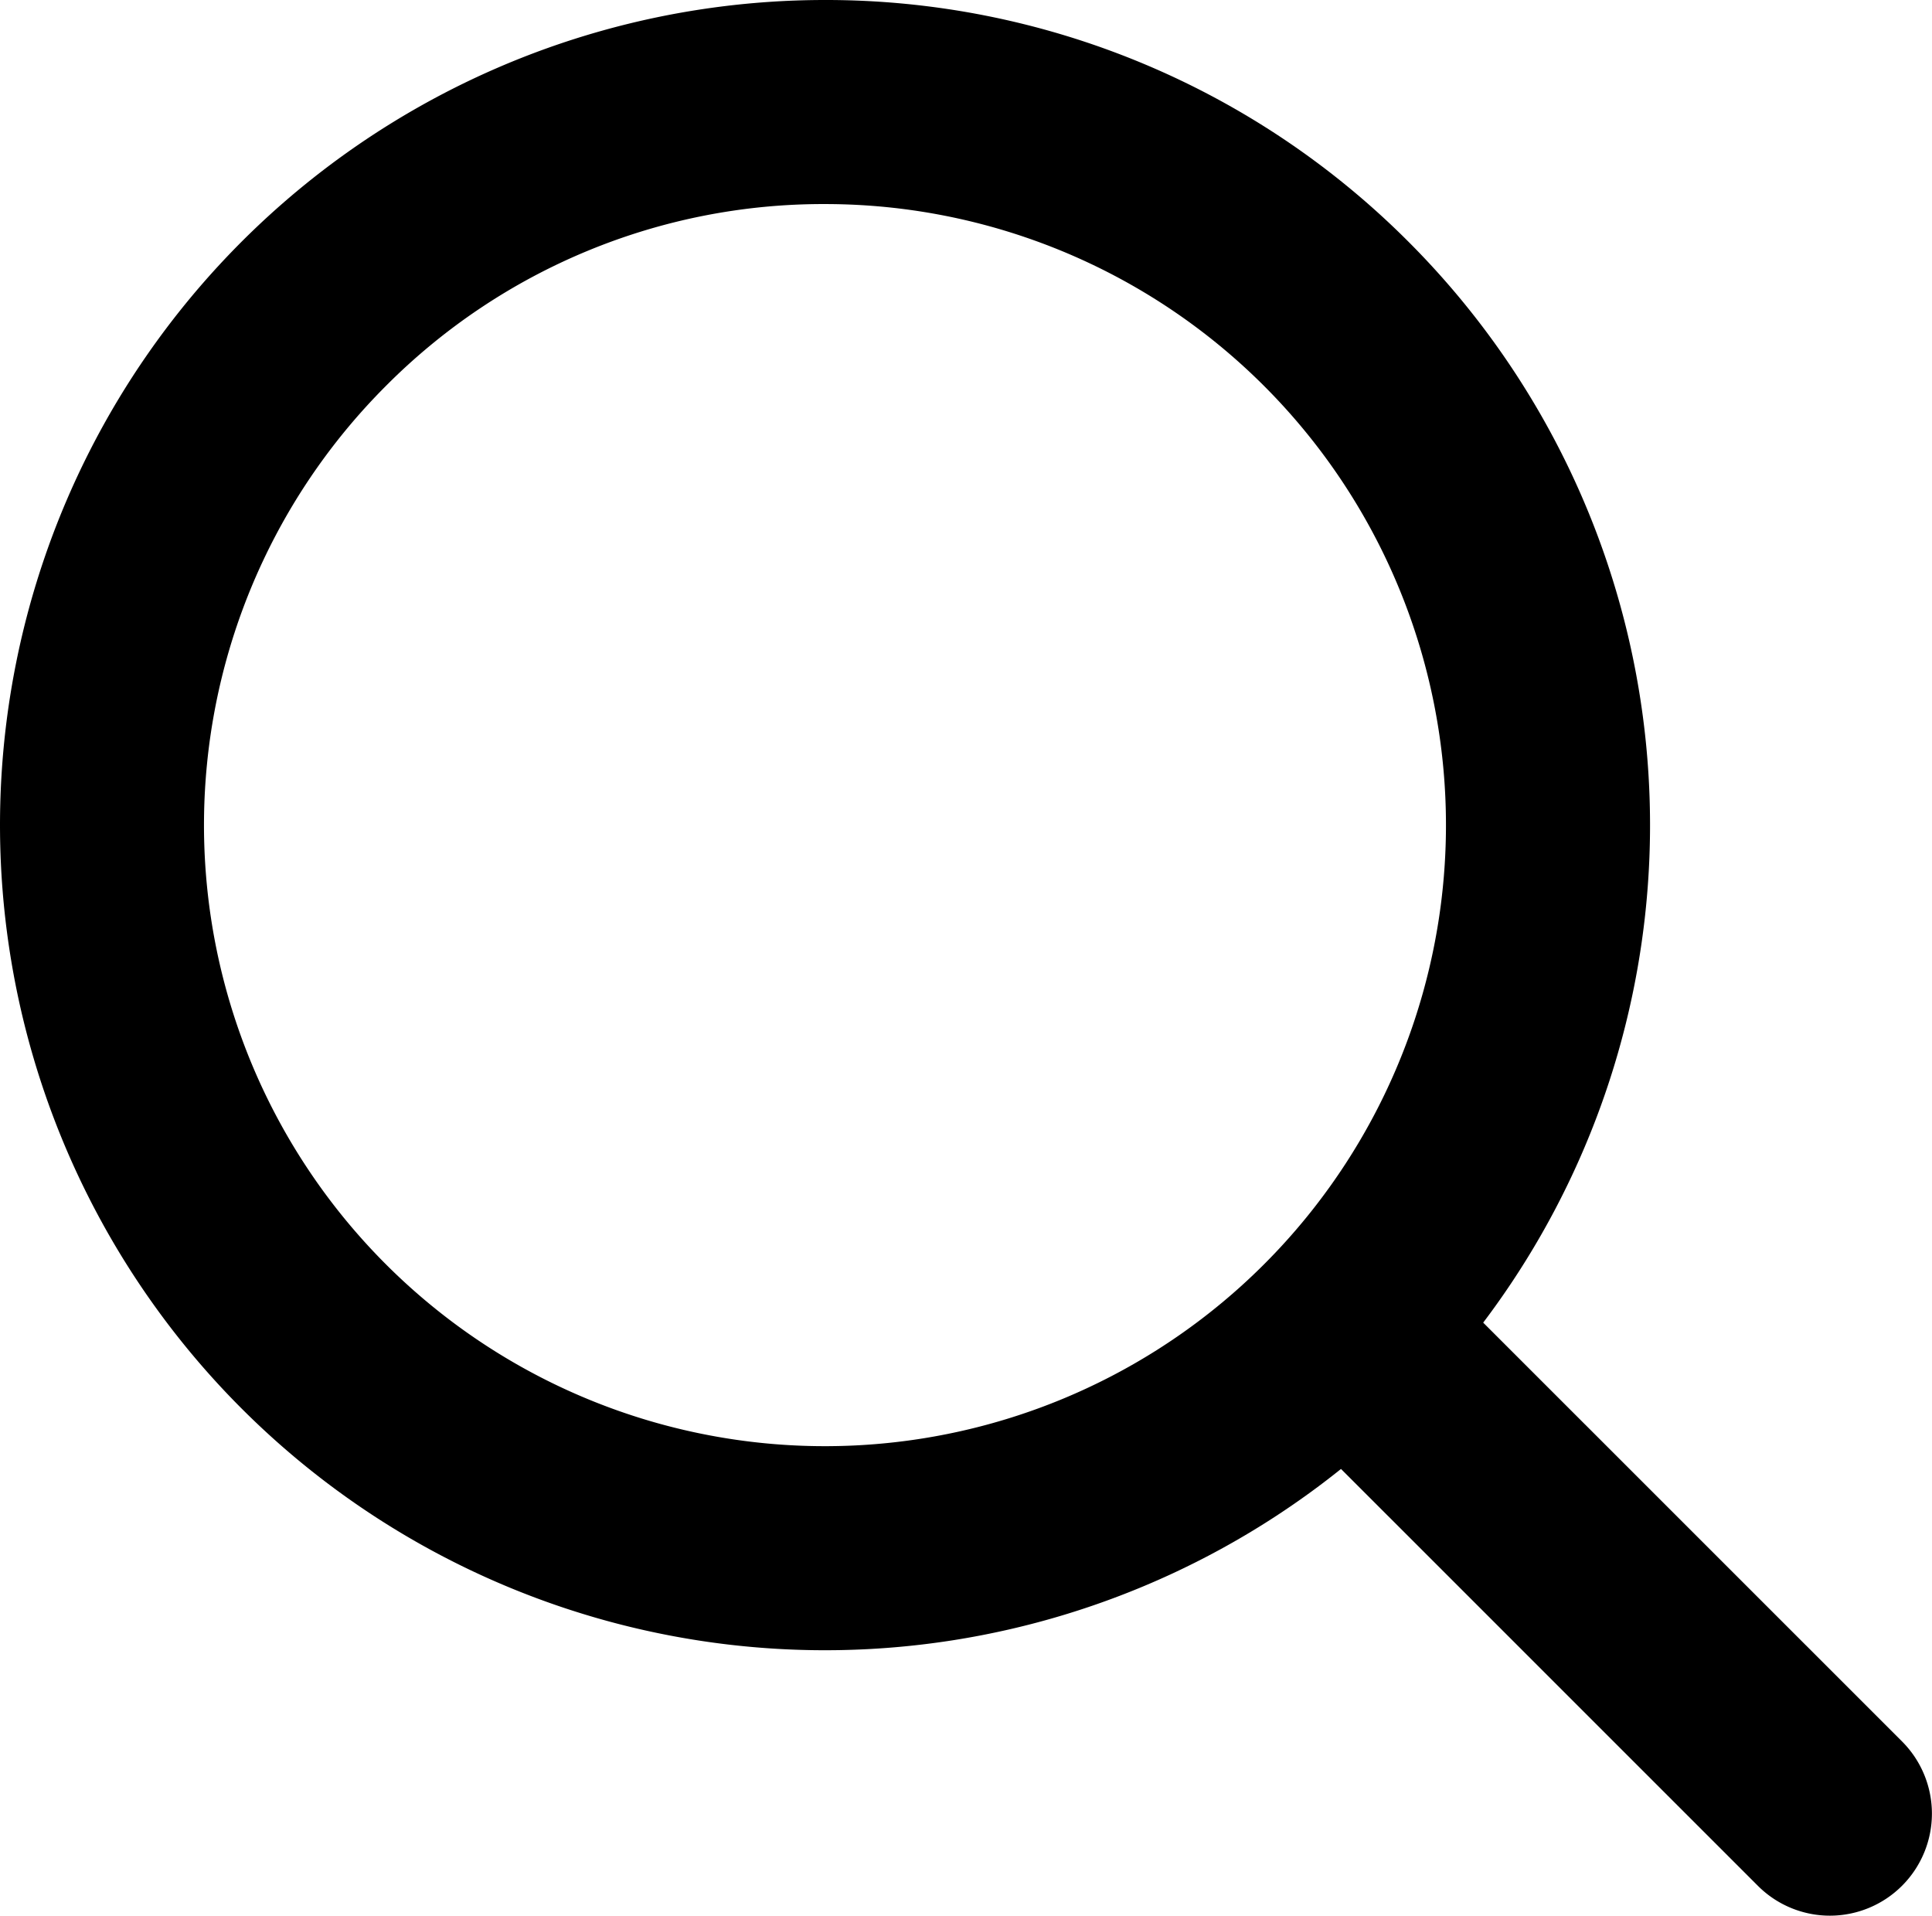 <svg xmlns="http://www.w3.org/2000/svg" width="20.652" height="20.475" viewBox="0 0 20.652 20.475">
    <path d="M1216.483 592.28a6.638 6.638 0 1 1-4.694 1.944 6.593 6.593 0 0 1 4.694-1.944m0-2.181a8.819 8.819 0 1 0 6.236 2.583 8.794 8.794 0 0 0-6.236-2.583z" transform="translate(-1207.664 -590.099)"/>
    <path d="M1232.306 615.59a1.088 1.088 0 0 1-.771-.32l-4.932-4.931a1.09 1.09 0 0 1 1.542-1.542l4.932 4.931a1.091 1.091 0 0 1-.771 1.862z" transform="translate(-1212.745 -595.115)"/>
</svg>
